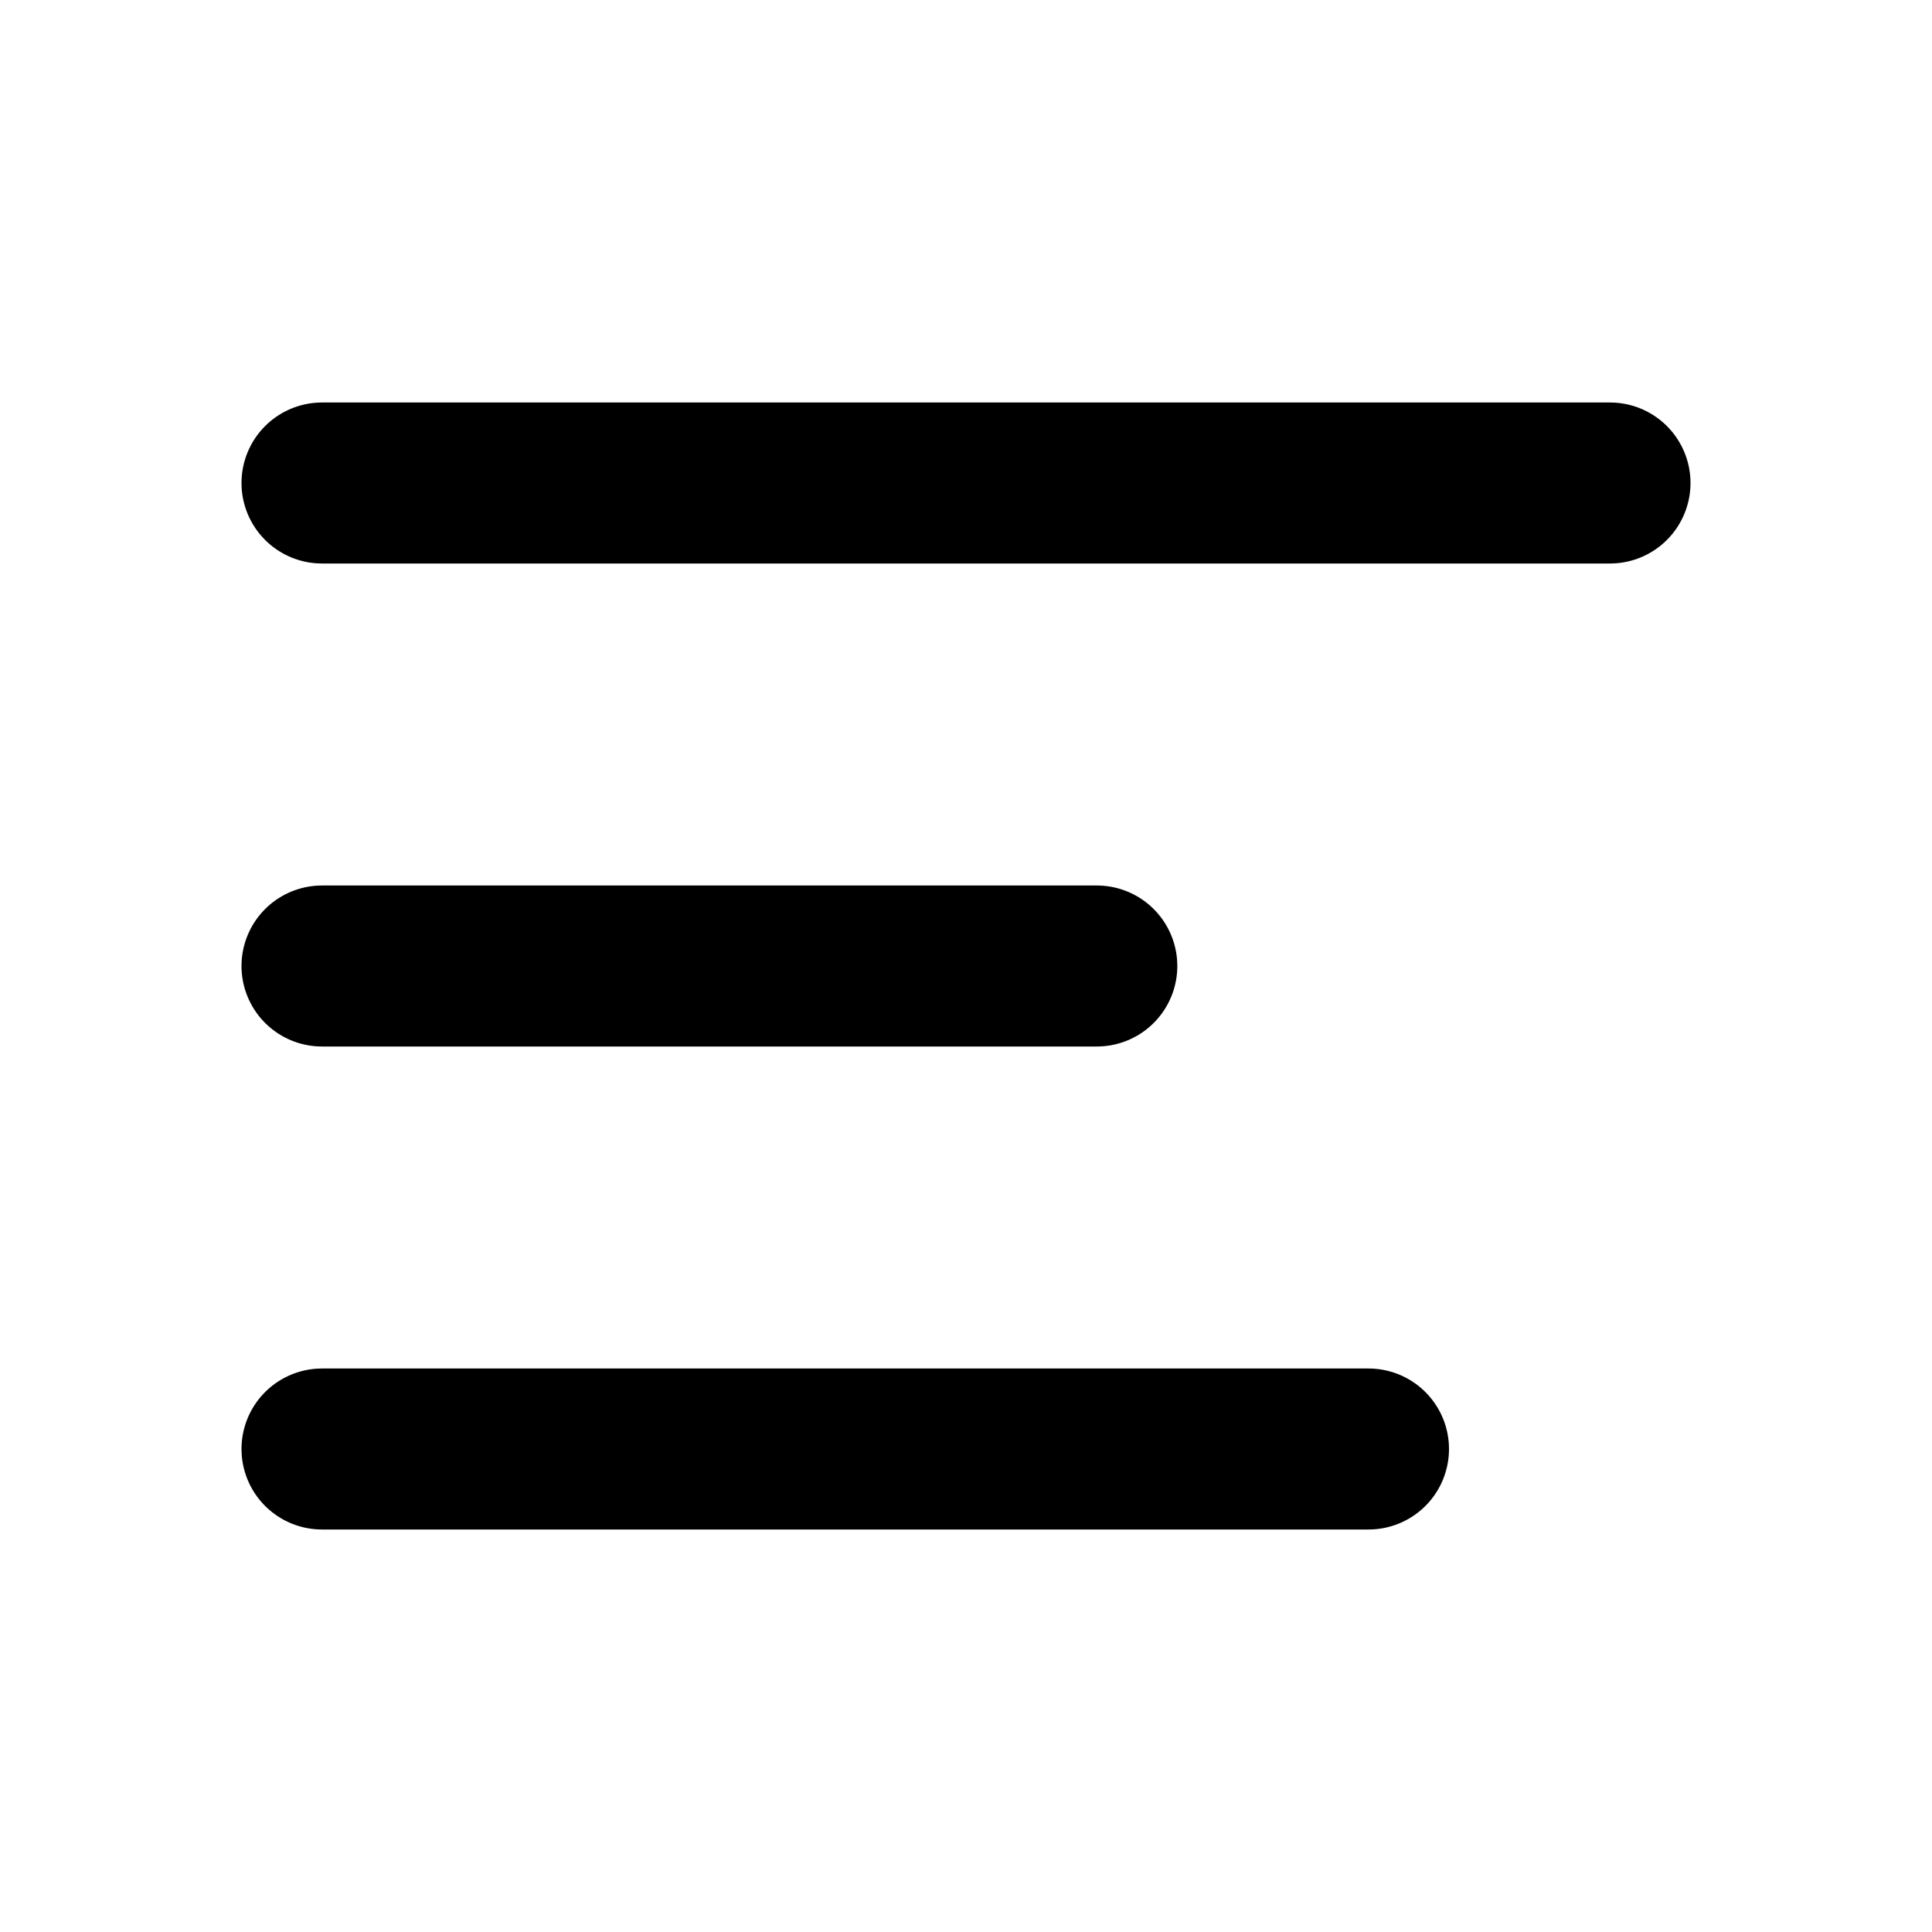<?xml version="1.0" encoding="utf-8"?>
<svg width="24px" height="24px" viewBox="0 0 24 24" version="1.1" xmlns:xlink="http://www.w3.org/1999/xlink" xmlns="http://www.w3.org/2000/svg">
  <defs>
    <path d="M24 0L24 0L24 24L0 24L0 0L24 0Z" id="path_1" />
    <clipPath id="clip_1">
      <use xlink:href="#path_1" clip-rule="evenodd" fill-rule="evenodd" />
    </clipPath>
  </defs>
  <g id="menu" clip-path="url(#clip_1)">
    <path d="M24 0L24 0L24 24L0 24L0 0L24 0Z" id="menu" fill="none" stroke="none" />
    <path d="M13.625 12L4 12" id="Line" fill="none" fill-rule="evenodd" stroke="#000000" stroke-width="2" stroke-linecap="round" stroke-linejoin="round" />
    <path d="M20 6L4 6" id="Line" fill="none" fill-rule="evenodd" stroke="#000000" stroke-width="2" stroke-linecap="round" stroke-linejoin="round" />
    <path d="M17 18L4 18" id="Line" fill="none" fill-rule="evenodd" stroke="#000000" stroke-width="2" stroke-linecap="round" stroke-linejoin="round" />
  </g>
</svg>